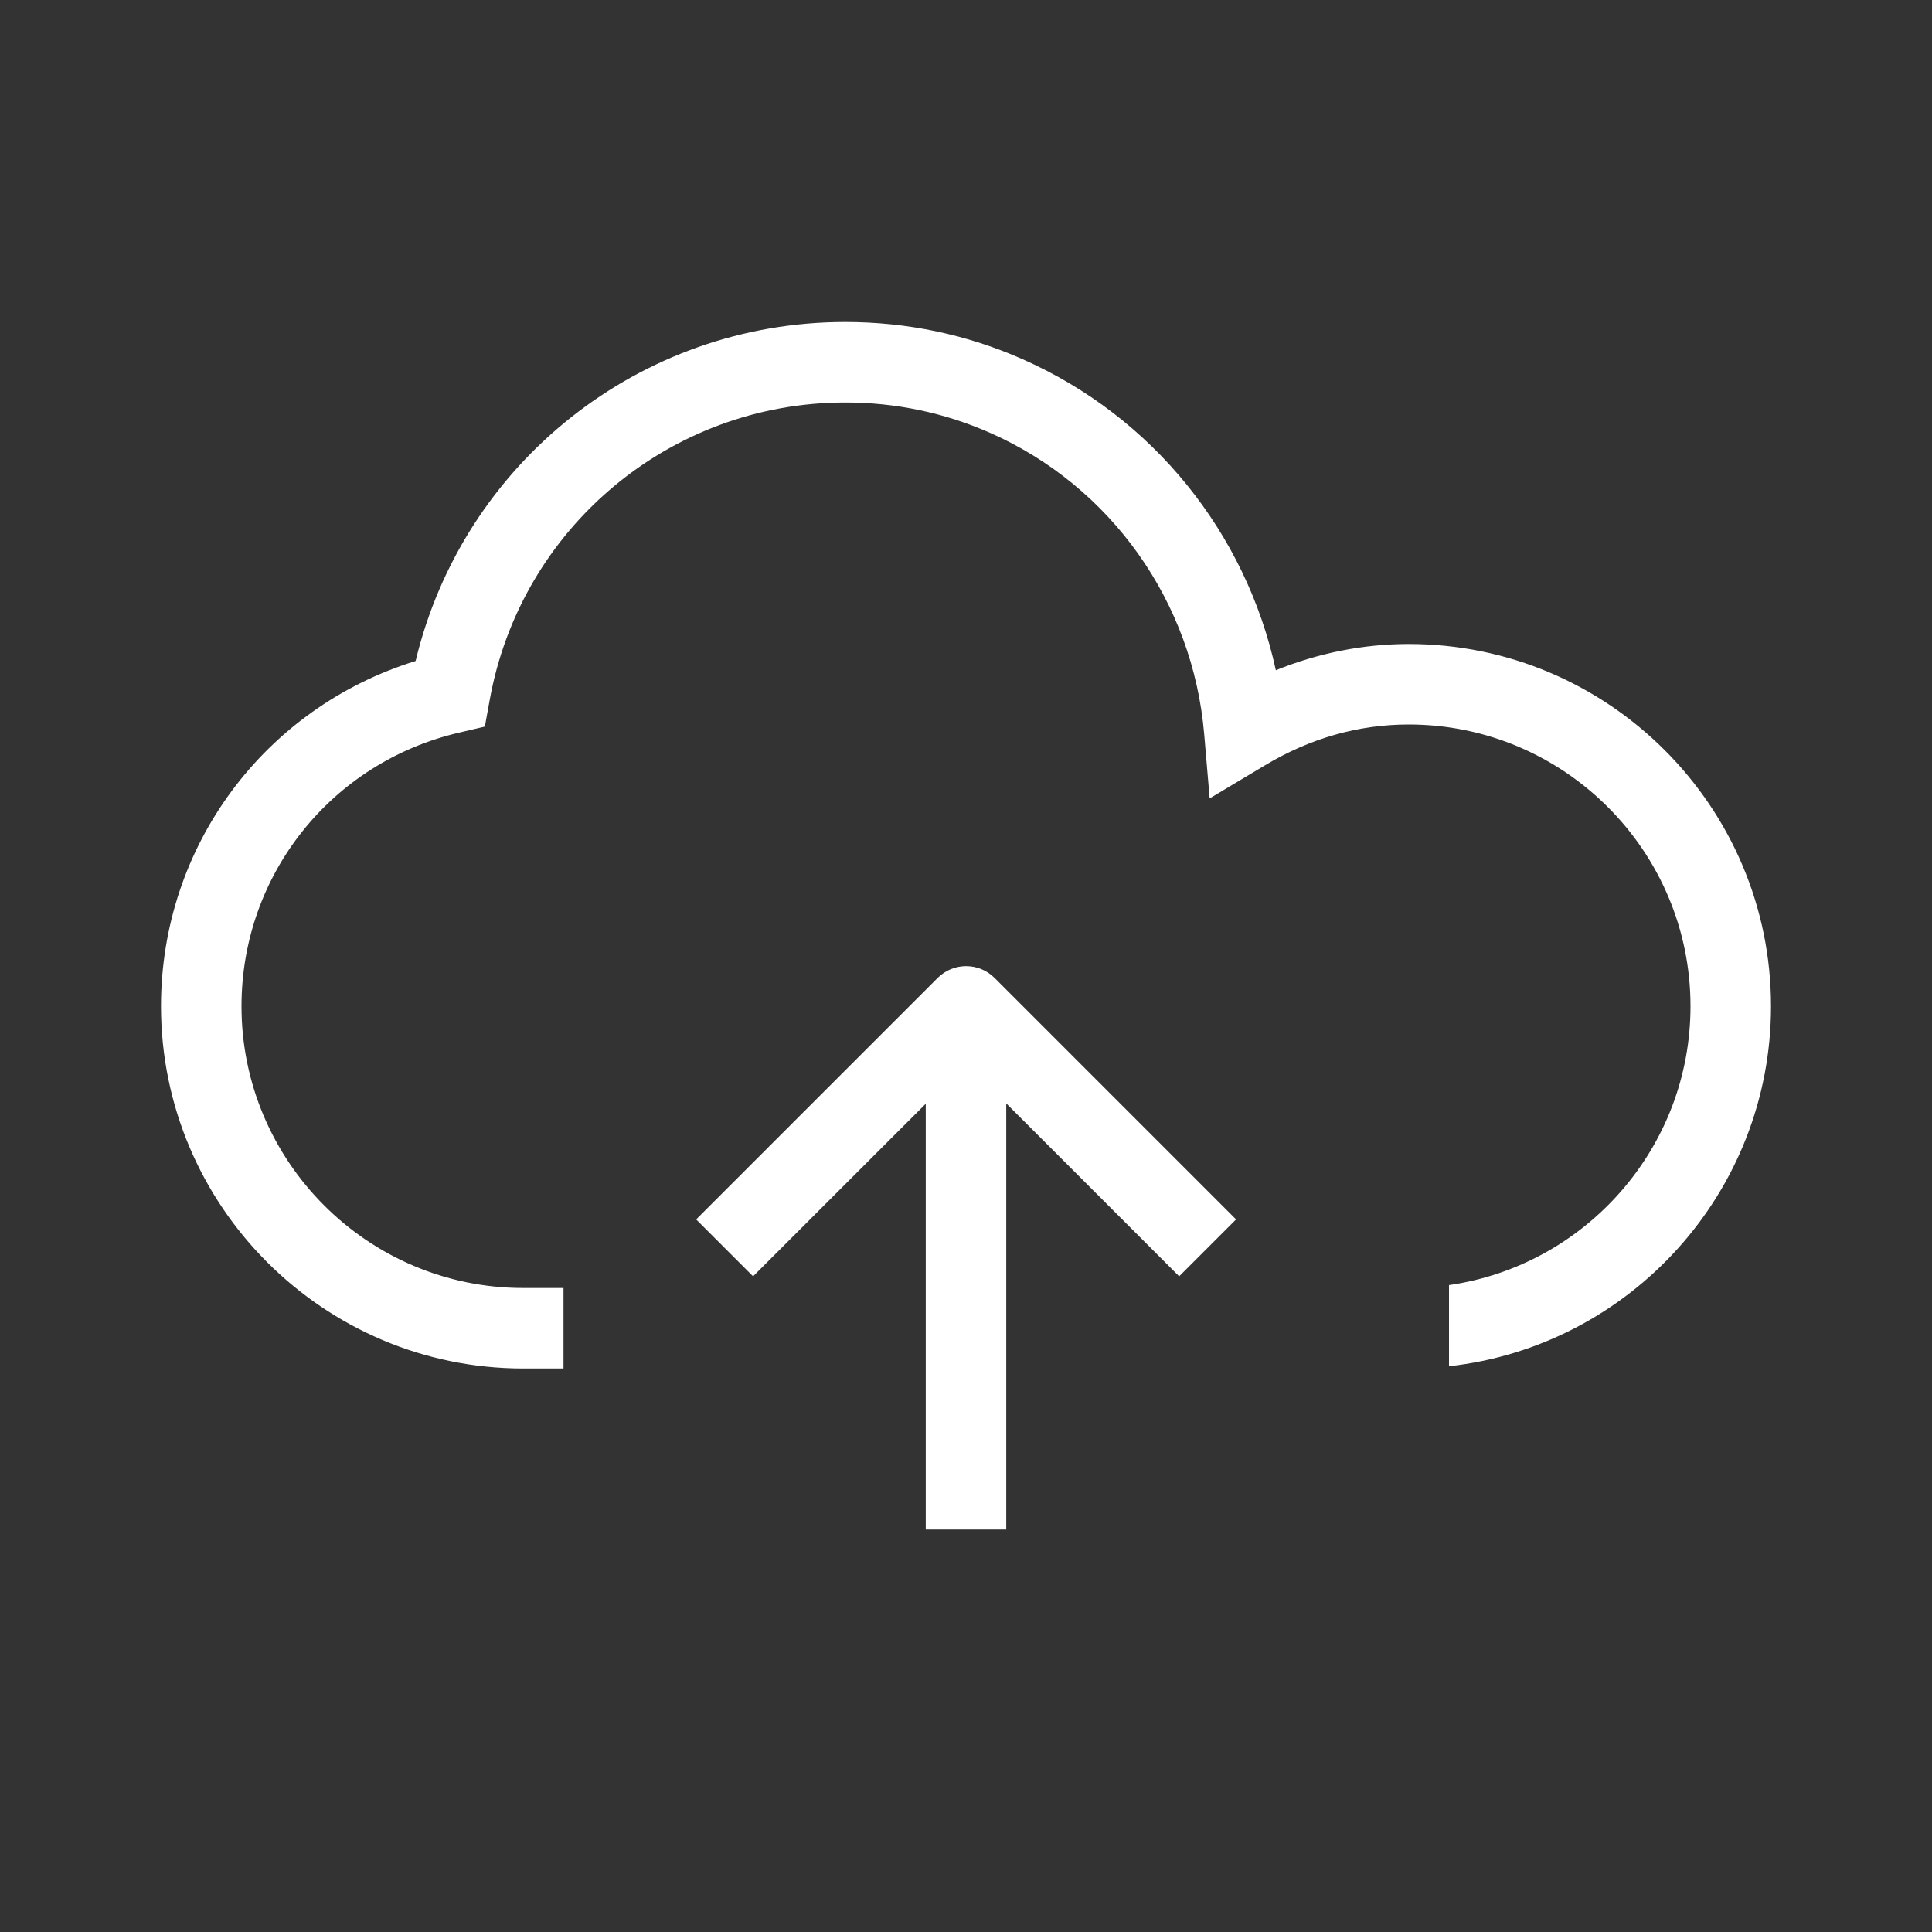 <svg width="100" height="100" viewBox="0 0 24 24" fill="none" xmlns="http://www.w3.org/2000/svg">
<rect x="0" y="0" width="24" height="24" fill="#333333" stroke="none"/>
<path fill-rule="evenodd" clip-rule="evenodd" d="M10.5 5C8.325 5 6.466 6.557 6.082 8.702L6.023 9.026L5.703 9.101C4.112 9.473 3 10.871 3 12.5C3 14.43 4.57 16 6.5 16H7V17H6.5C4.019 17 2 14.981 2 12.5C2 10.512 3.285 8.792 5.163 8.211C5.752 5.753 7.947 4 10.5 4C11.267 4 12.008 4.155 12.702 4.462C14.318 5.175 15.478 6.619 15.849 8.326C16.379 8.111 16.94 8 17.5 8C19.981 8 22 10.019 22 12.5C22 14.812 20.247 16.723 18 16.972V15.964C19.694 15.721 21 14.26 21 12.5C21 10.57 19.43 9 17.5 9C16.877 9 16.276 9.17 15.714 9.507L15.027 9.918L14.959 9.121C14.819 7.474 13.799 6.039 12.299 5.377C11.732 5.127 11.127 5 10.5 5ZM14.648 15.855L12.5 13.707L12.5 19H11.5L11.5 13.711L9.355 15.855L8.648 15.148L11.648 12.148C11.844 11.953 12.16 11.953 12.355 12.148L15.355 15.148L14.648 15.855Z" fill="white"/>
</svg>
